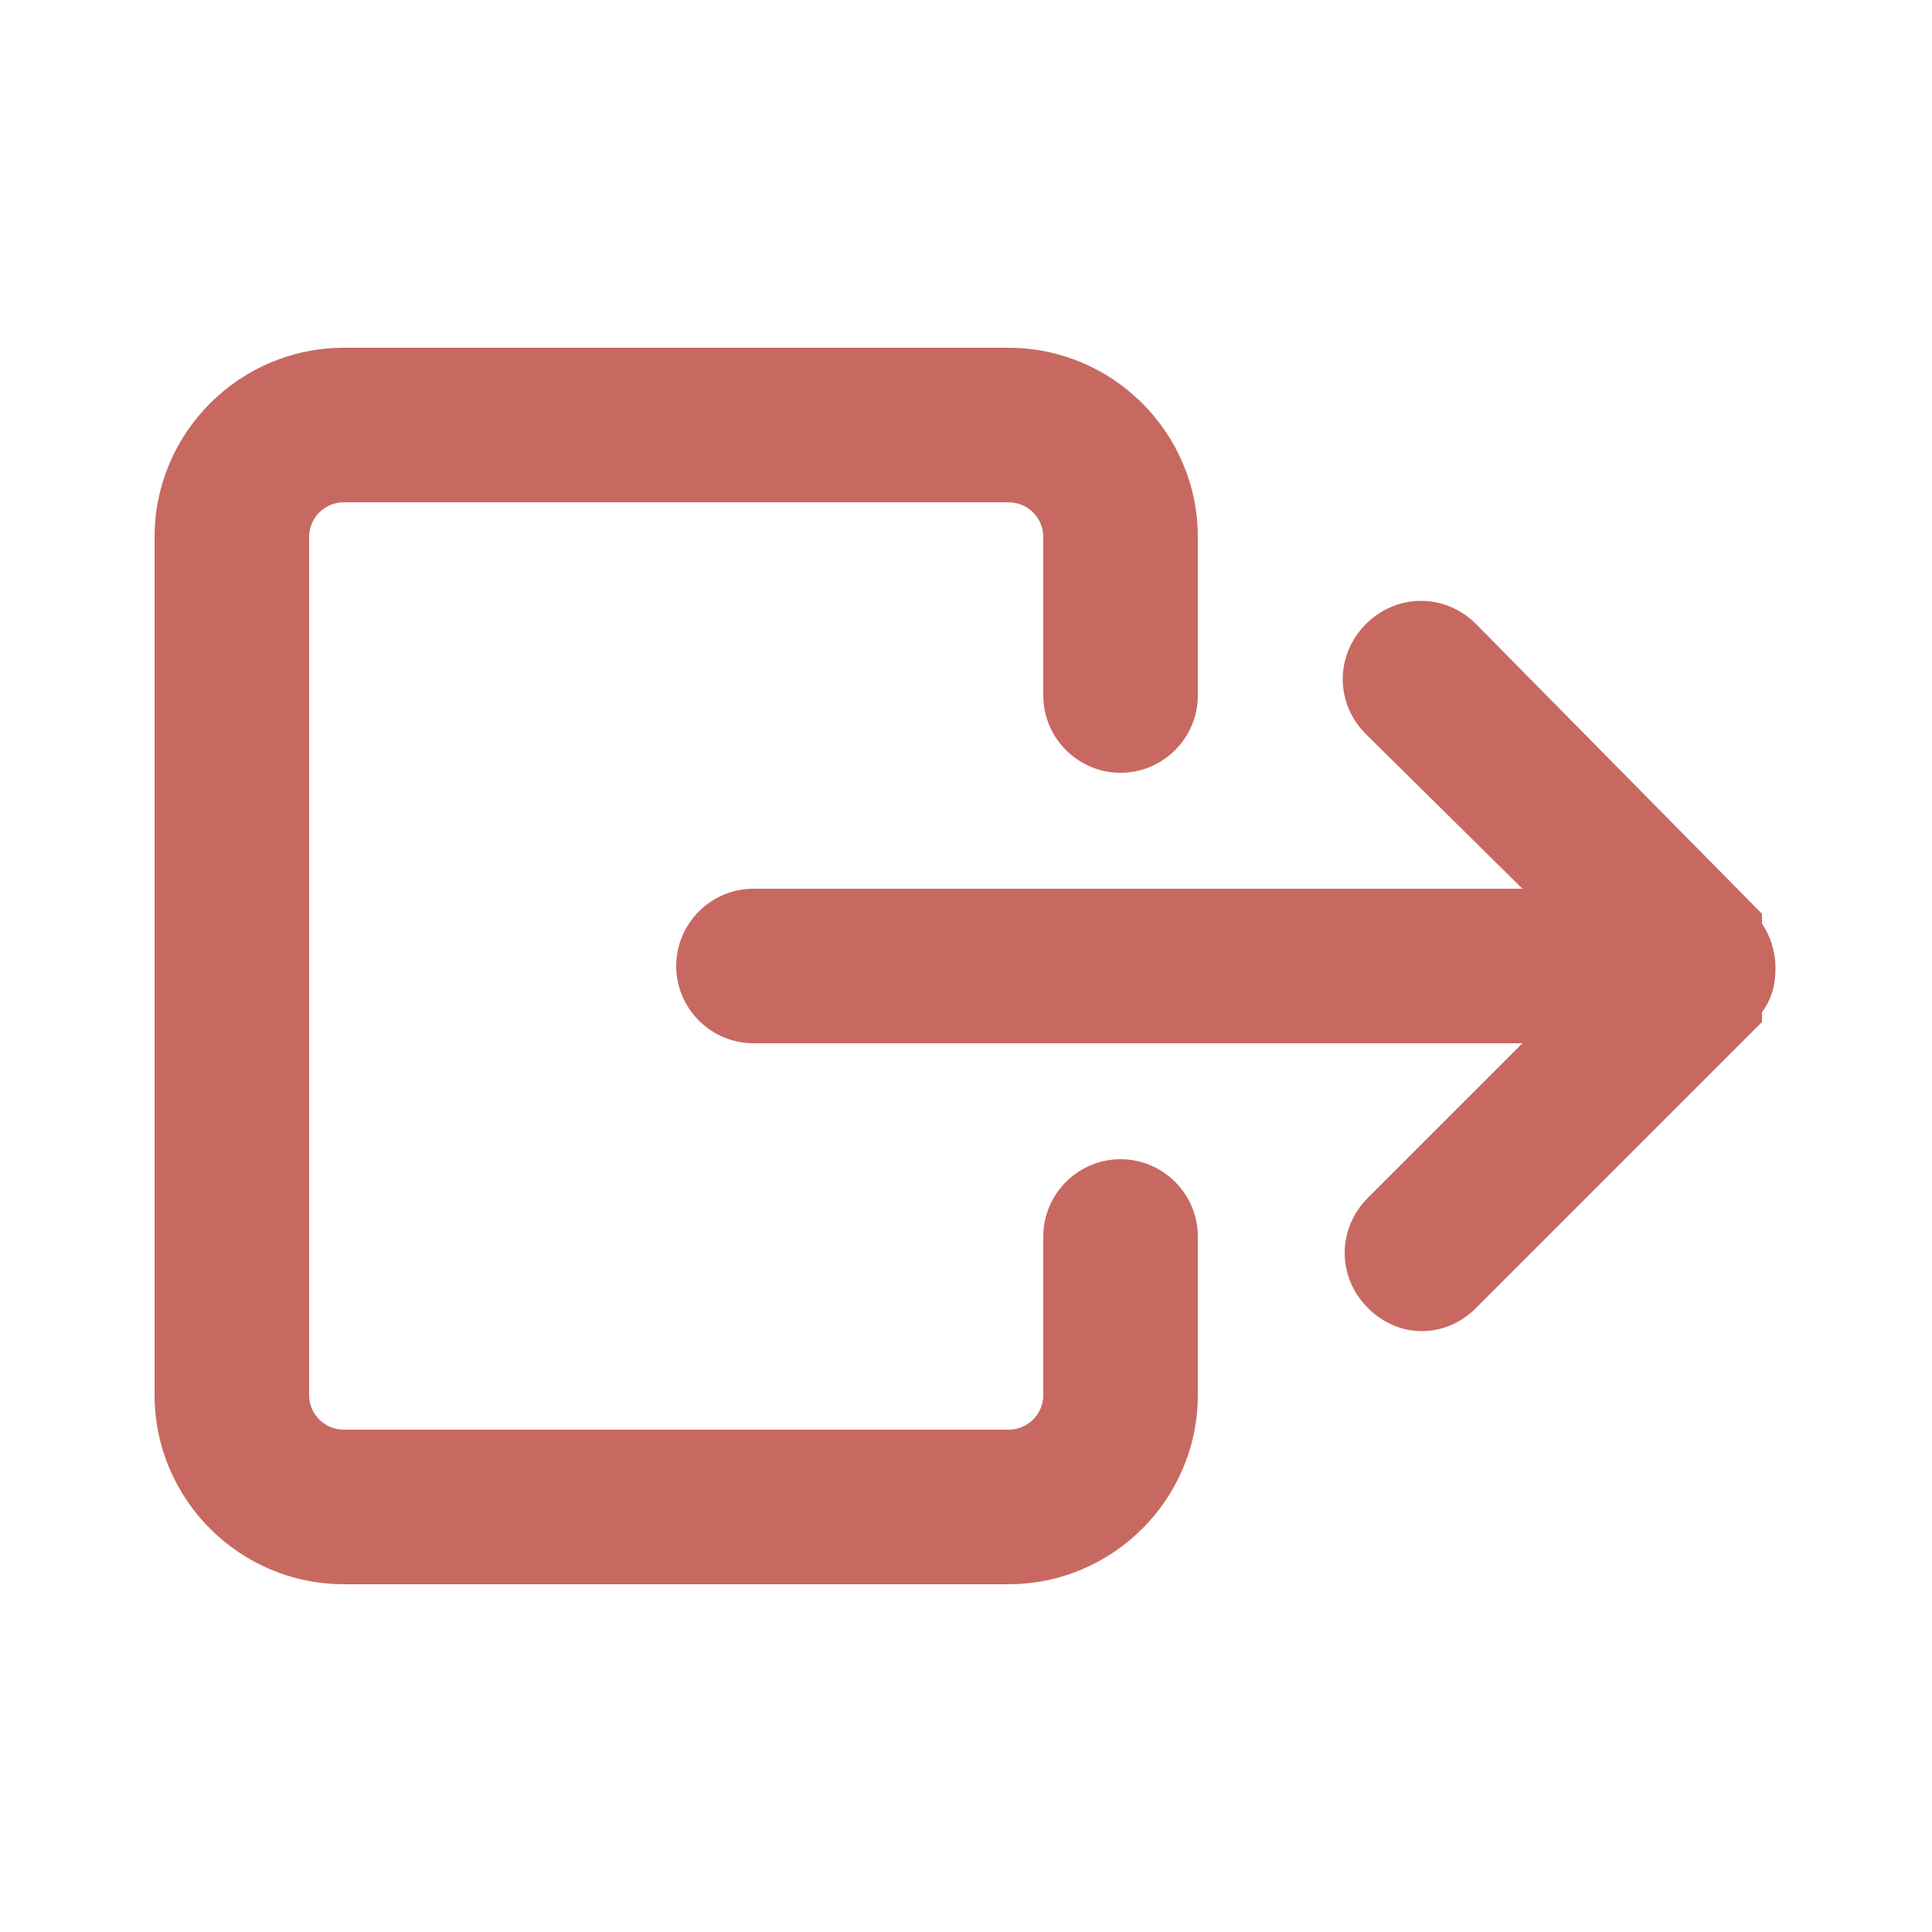 <?xml version="1.0" encoding="UTF-8"?>
<svg width="1200pt" height="1200pt" version="1.1" viewBox="0 0 1200 1200" xmlns="http://www.w3.org/2000/svg">
 <path d="m945.6 552h-477.6c-26.398 0-48 21.602-48 48s21.602 48 48 48h477.6l-96 96c-19.199 19.199-19.199 49.199 0 68.398 9.602 9.602 21.602 14.398 33.602 14.398s24-4.801 33.602-14.398l177.6-177.6v-6c6-8.398 8.398-16.801 8.398-27.602 0-10.801-3.602-20.398-8.398-27.602v-6l-177.61-179.99c-19.199-19.199-49.199-19.199-68.398 0-19.199 19.199-19.199 49.199 0 68.398z" fill="#c86961"/>
 <path d="m626.4 984c64.801 0 117.6-52.801 117.6-117.6v-98.398c0-26.398-21.602-48-48-48s-48 21.602-48 48v98.398c0 12-9.602 21.602-21.602 21.602h-412.8c-12 0-21.602-9.602-21.602-21.602v-532.8c0-12 9.602-21.602 21.602-21.602h412.8c12 0 21.602 9.602 21.602 21.602l-0.004 98.398c0 26.398 21.602 48 48 48s48-21.602 48-48v-98.398c0-64.801-52.801-117.6-117.6-117.6h-412.8c-64.801 0-117.6 52.801-117.6 117.6v532.8c0 64.801 52.801 117.6 117.6 117.6z" fill="#c86961"/>
</svg>
